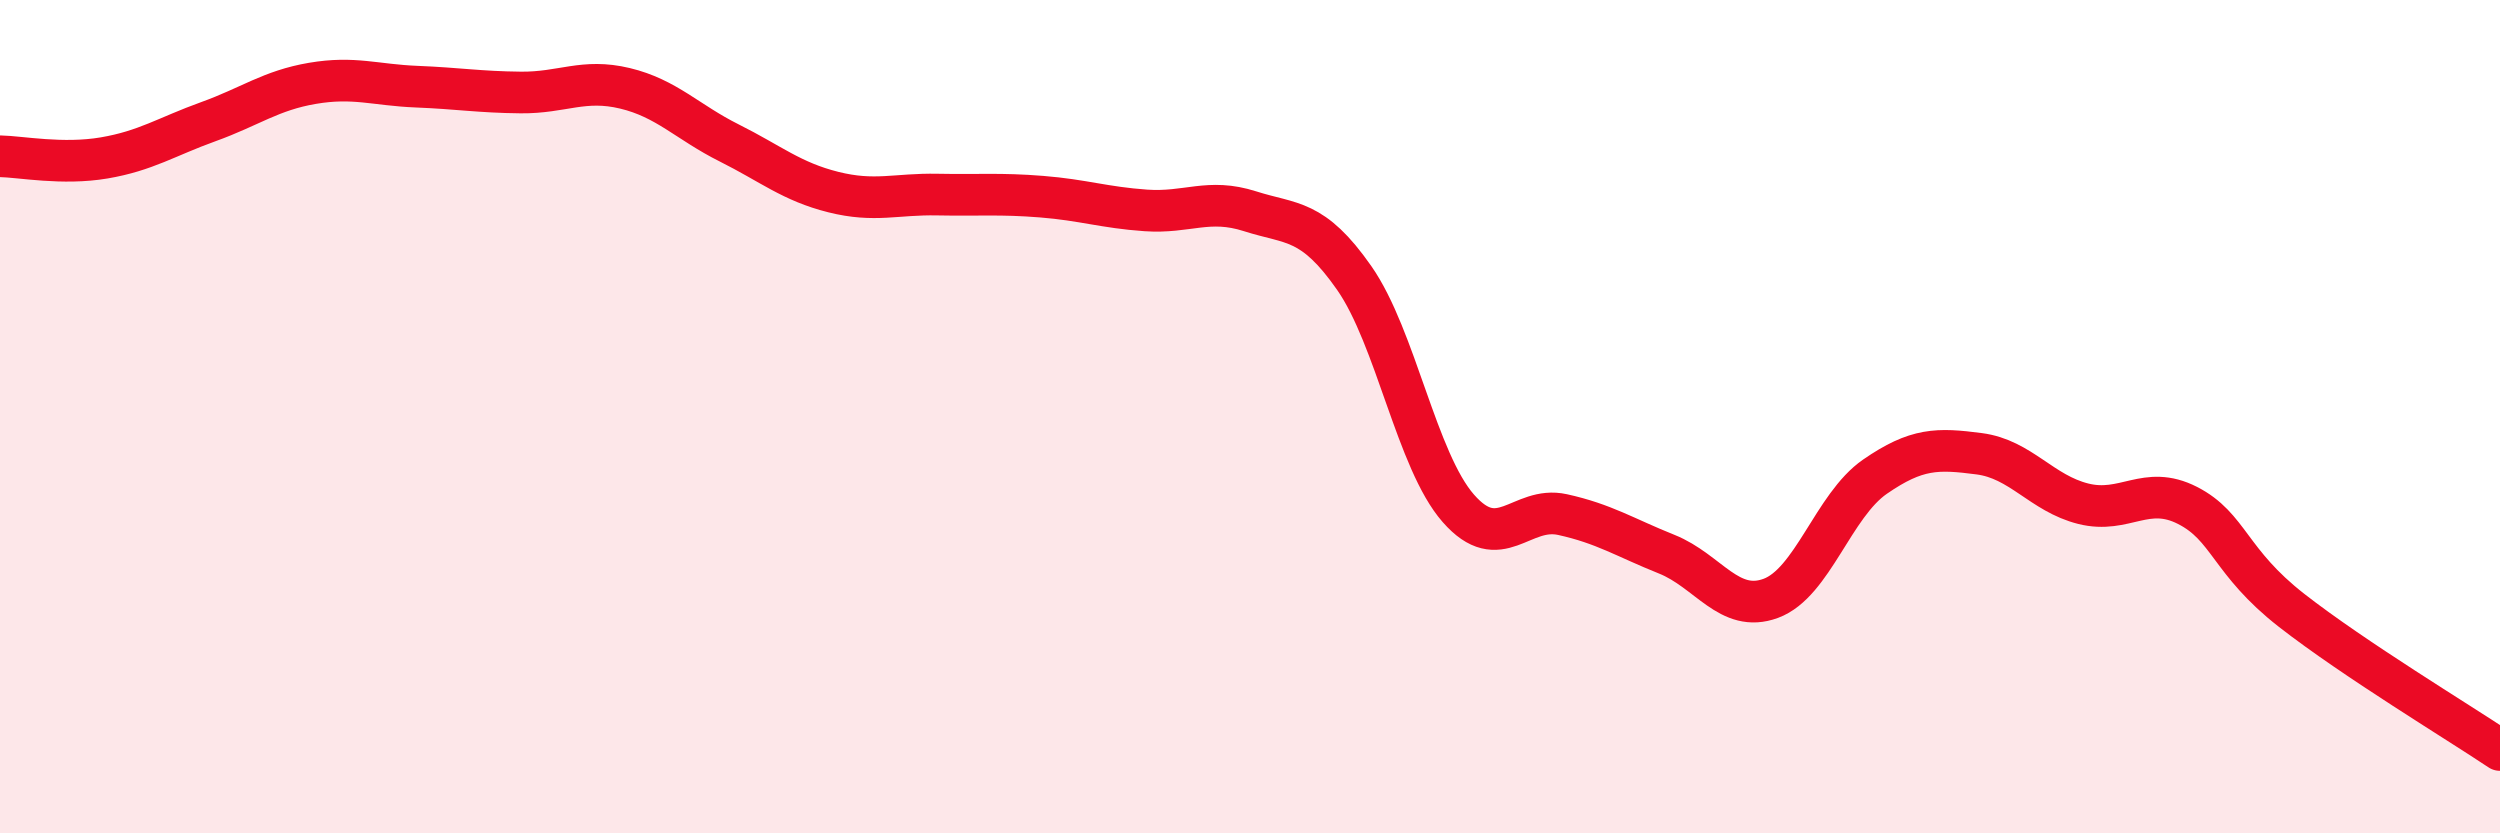 
    <svg width="60" height="20" viewBox="0 0 60 20" xmlns="http://www.w3.org/2000/svg">
      <path
        d="M 0,3.75 C 0.5,3.76 1.5,3.96 2.5,3.79 C 3.5,3.62 4,3.28 5,2.92 C 6,2.56 6.5,2.17 7.5,2 C 8.5,1.83 9,2.04 10,2.08 C 11,2.12 11.5,2.21 12.5,2.22 C 13.5,2.23 14,1.88 15,2.12 C 16,2.36 16.5,2.93 17.5,3.43 C 18.5,3.93 19,4.36 20,4.61 C 21,4.86 21.5,4.65 22.5,4.67 C 23.5,4.69 24,4.64 25,4.72 C 26,4.8 26.5,4.98 27.5,5.05 C 28.5,5.12 29,4.75 30,5.07 C 31,5.39 31.5,5.24 32.5,6.67 C 33.5,8.1 34,11.06 35,12.2 C 36,13.34 36.5,12.13 37.5,12.35 C 38.5,12.57 39,12.9 40,13.3 C 41,13.7 41.5,14.73 42.5,14.36 C 43.5,13.99 44,12.13 45,11.44 C 46,10.75 46.5,10.76 47.5,10.89 C 48.5,11.02 49,11.84 50,12.09 C 51,12.34 51.5,11.62 52.5,12.13 C 53.5,12.64 53.5,13.48 55,14.65 C 56.5,15.82 59,17.33 60,18L60 20L0 20Z"
        fill="#EB0A25"
        opacity="0.1"
        stroke-linecap="round"
        stroke-linejoin="round"
      />
      <path
        d="M 0,3.75 C 0.5,3.76 1.5,3.96 2.5,3.79 C 3.5,3.62 4,3.28 5,2.92 C 6,2.56 6.5,2.17 7.5,2 C 8.5,1.83 9,2.04 10,2.08 C 11,2.12 11.5,2.21 12.5,2.22 C 13.5,2.23 14,1.88 15,2.12 C 16,2.36 16.5,2.93 17.5,3.43 C 18.5,3.93 19,4.36 20,4.61 C 21,4.86 21.5,4.65 22.5,4.67 C 23.5,4.69 24,4.64 25,4.72 C 26,4.8 26.5,4.98 27.5,5.05 C 28.5,5.12 29,4.75 30,5.07 C 31,5.39 31.5,5.24 32.5,6.67 C 33.5,8.1 34,11.06 35,12.2 C 36,13.34 36.5,12.13 37.5,12.35 C 38.5,12.57 39,12.9 40,13.3 C 41,13.7 41.5,14.73 42.5,14.36 C 43.5,13.99 44,12.13 45,11.44 C 46,10.75 46.5,10.76 47.5,10.89 C 48.5,11.02 49,11.84 50,12.09 C 51,12.34 51.5,11.62 52.5,12.13 C 53.5,12.64 53.5,13.48 55,14.65 C 56.5,15.82 59,17.33 60,18"
        stroke="#EB0A25"
        stroke-width="1"
        fill="none"
        stroke-linecap="round"
        stroke-linejoin="round"
      />
    </svg>
  